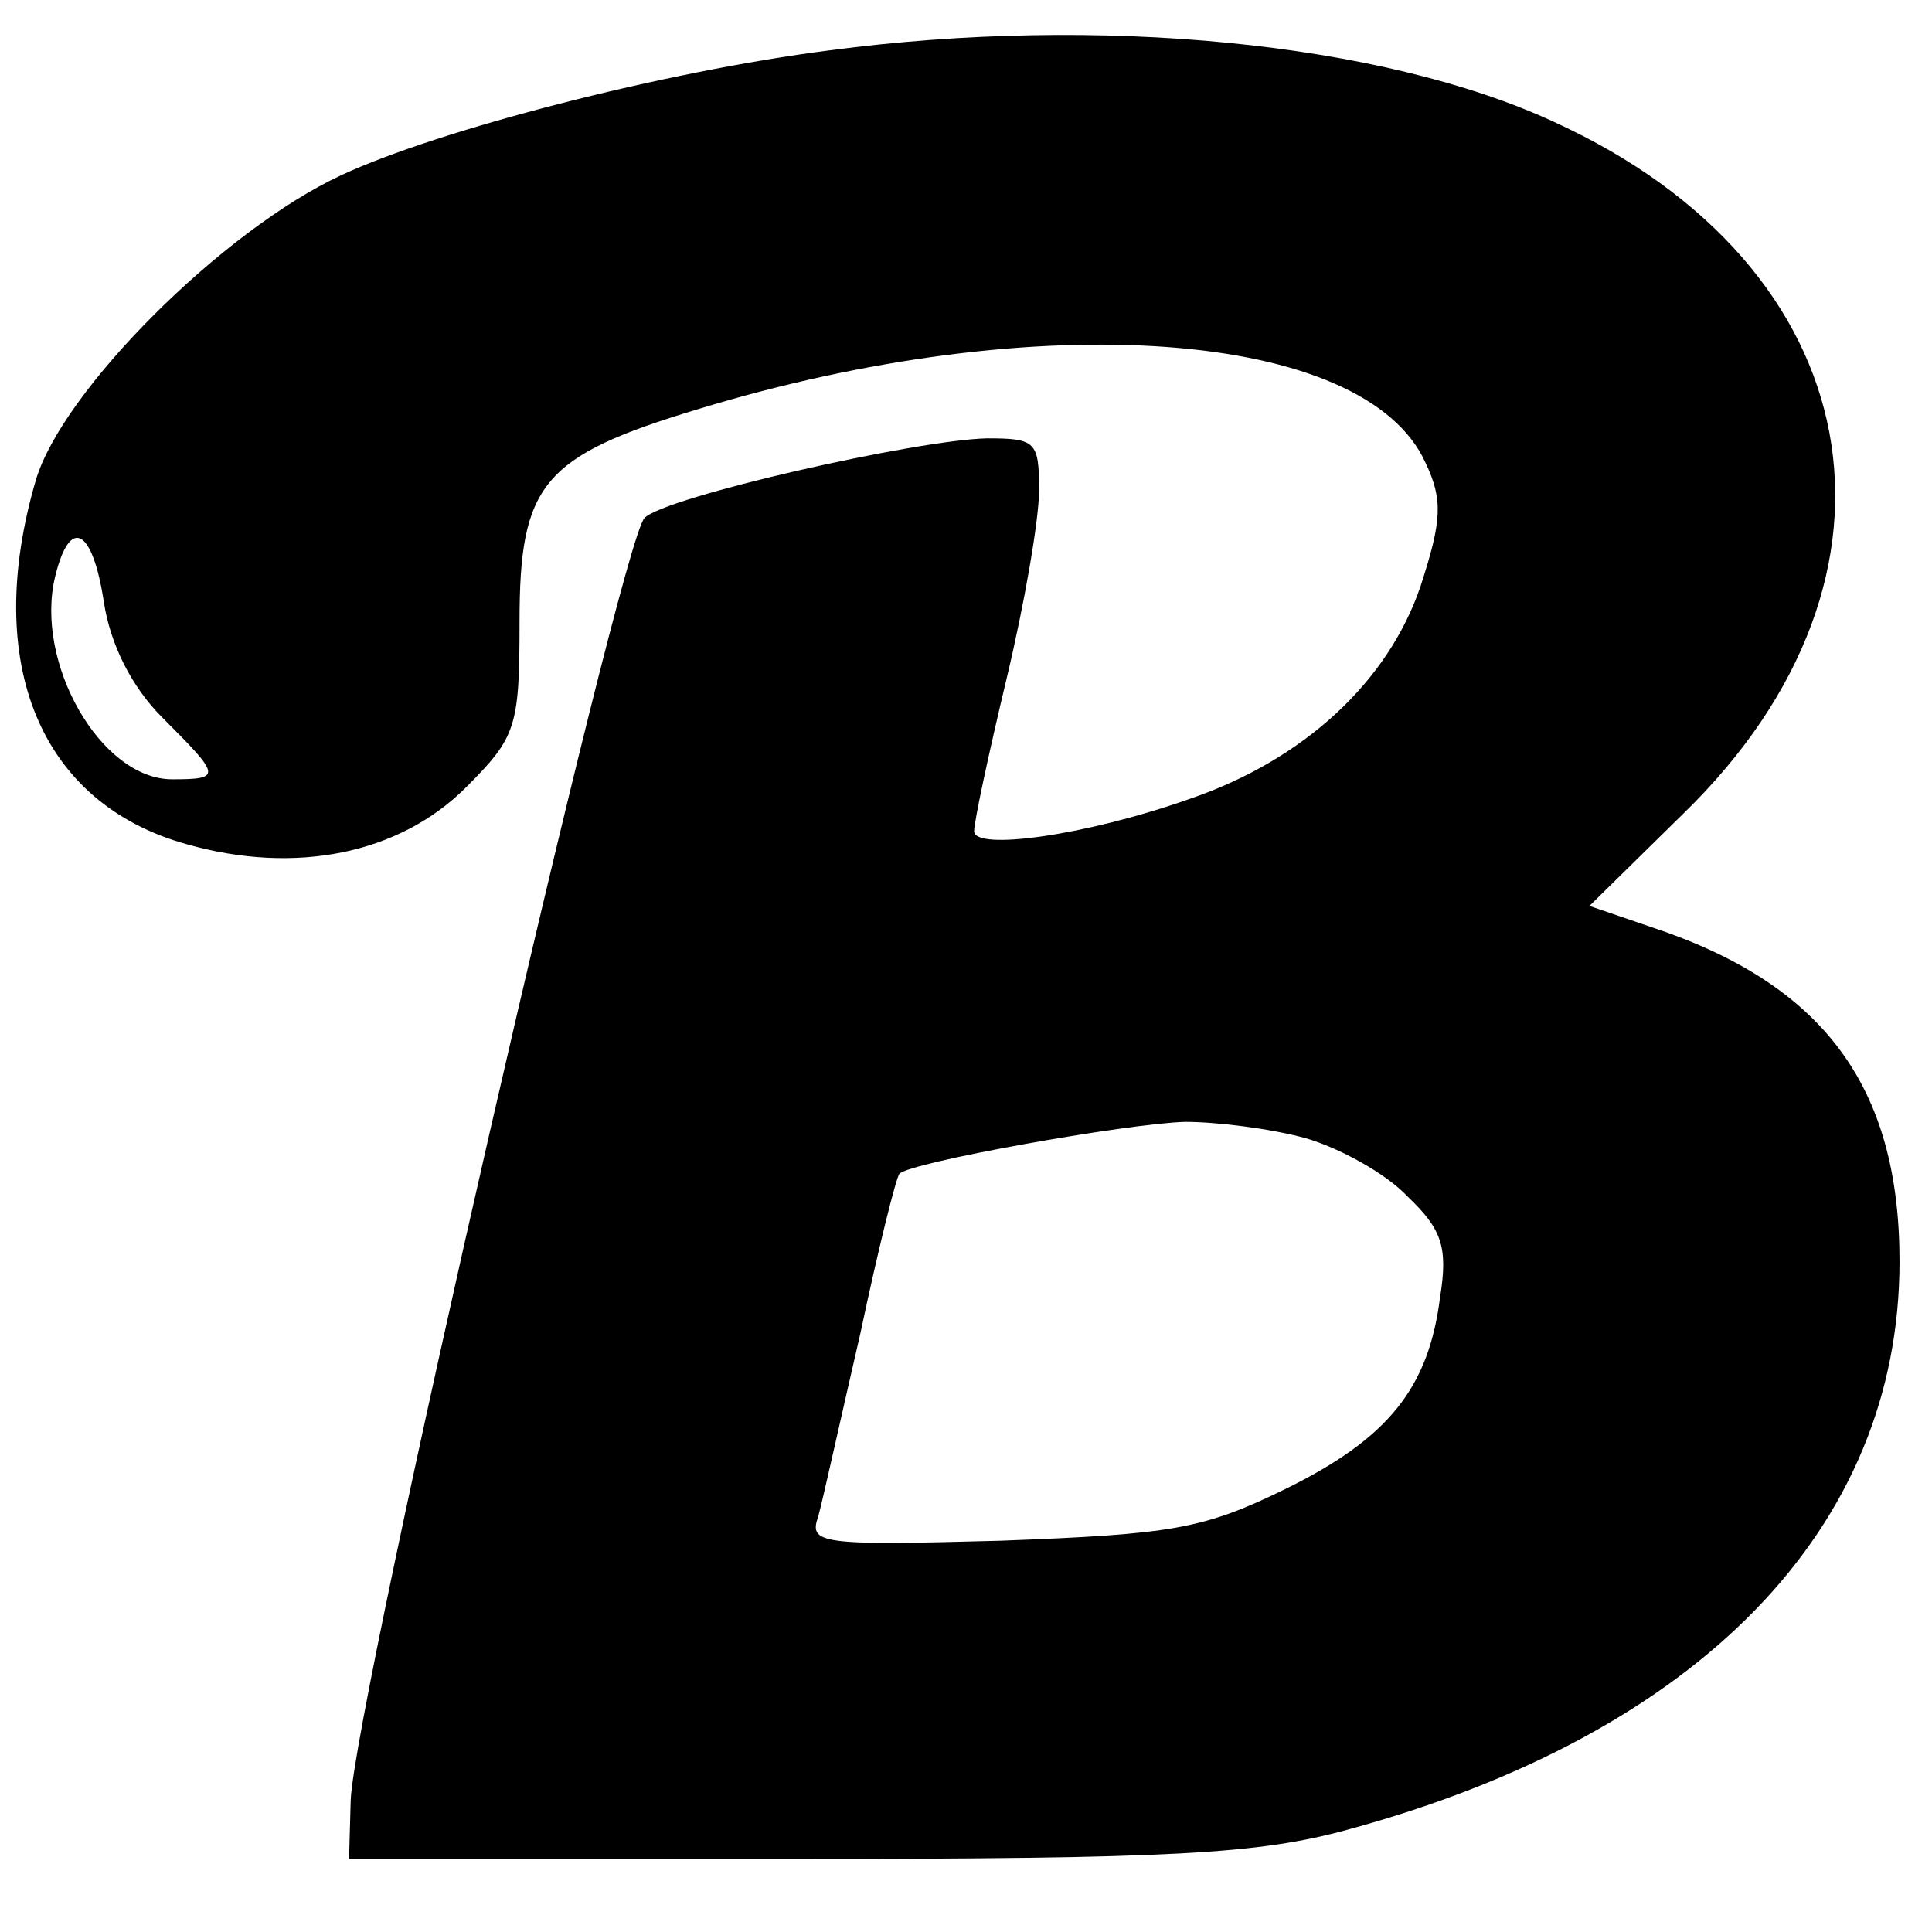 <?xml version="1.0" standalone="no"?>
<!DOCTYPE svg PUBLIC "-//W3C//DTD SVG 20010904//EN"
 "http://www.w3.org/TR/2001/REC-SVG-20010904/DTD/svg10.dtd">
<svg version="1.0" xmlns="http://www.w3.org/2000/svg"
 width="119pt" height="119pt" viewBox="0 0 119 119"
 preserveAspectRatio="xMidYMid meet">
<g transform="translate(0,119) scale(0.1,-0.1)"
fill="#000000" stroke="none">
<path d="M511 1159 c-102 -13 -241 -49 -301 -77 -73 -34 -172 -133 -188 -188
-33 -113 3 -199 93 -224 67 -19 131 -6 172 35 31 31 33 37 33 102 0 85 14 102
110 131 210 64 411 49 448 -33 11 -23 10 -36 -3 -76 -20 -59 -72 -107 -142
-131 -65 -23 -133 -32 -133 -20 0 6 9 48 20 94 11 46 20 98 20 116 0 30 -2 32
-32 32 -44 -1 -198 -36 -211 -49 -15 -15 -179 -731 -181 -790 l-1 -36 275 0
c233 0 285 3 340 18 217 59 340 186 340 350 0 108 -47 171 -153 206 l-38 13
58 57 c151 147 115 337 -80 426 -106 49 -280 66 -446 44z m-447 -340 c4 -26
17 -52 36 -71 36 -36 37 -38 6 -38 -44 0 -85 72 -72 125 9 37 23 30 30 -16z
m740 -330 c21 -6 50 -22 63 -36 21 -20 25 -31 20 -62 -7 -56 -32 -87 -95 -118
-51 -25 -70 -28 -176 -32 -111 -3 -118 -2 -112 15 3 11 14 61 26 113 11 52 22
96 24 98 6 7 140 31 176 32 19 0 52 -4 74 -10z"/>
</g>
</svg>
